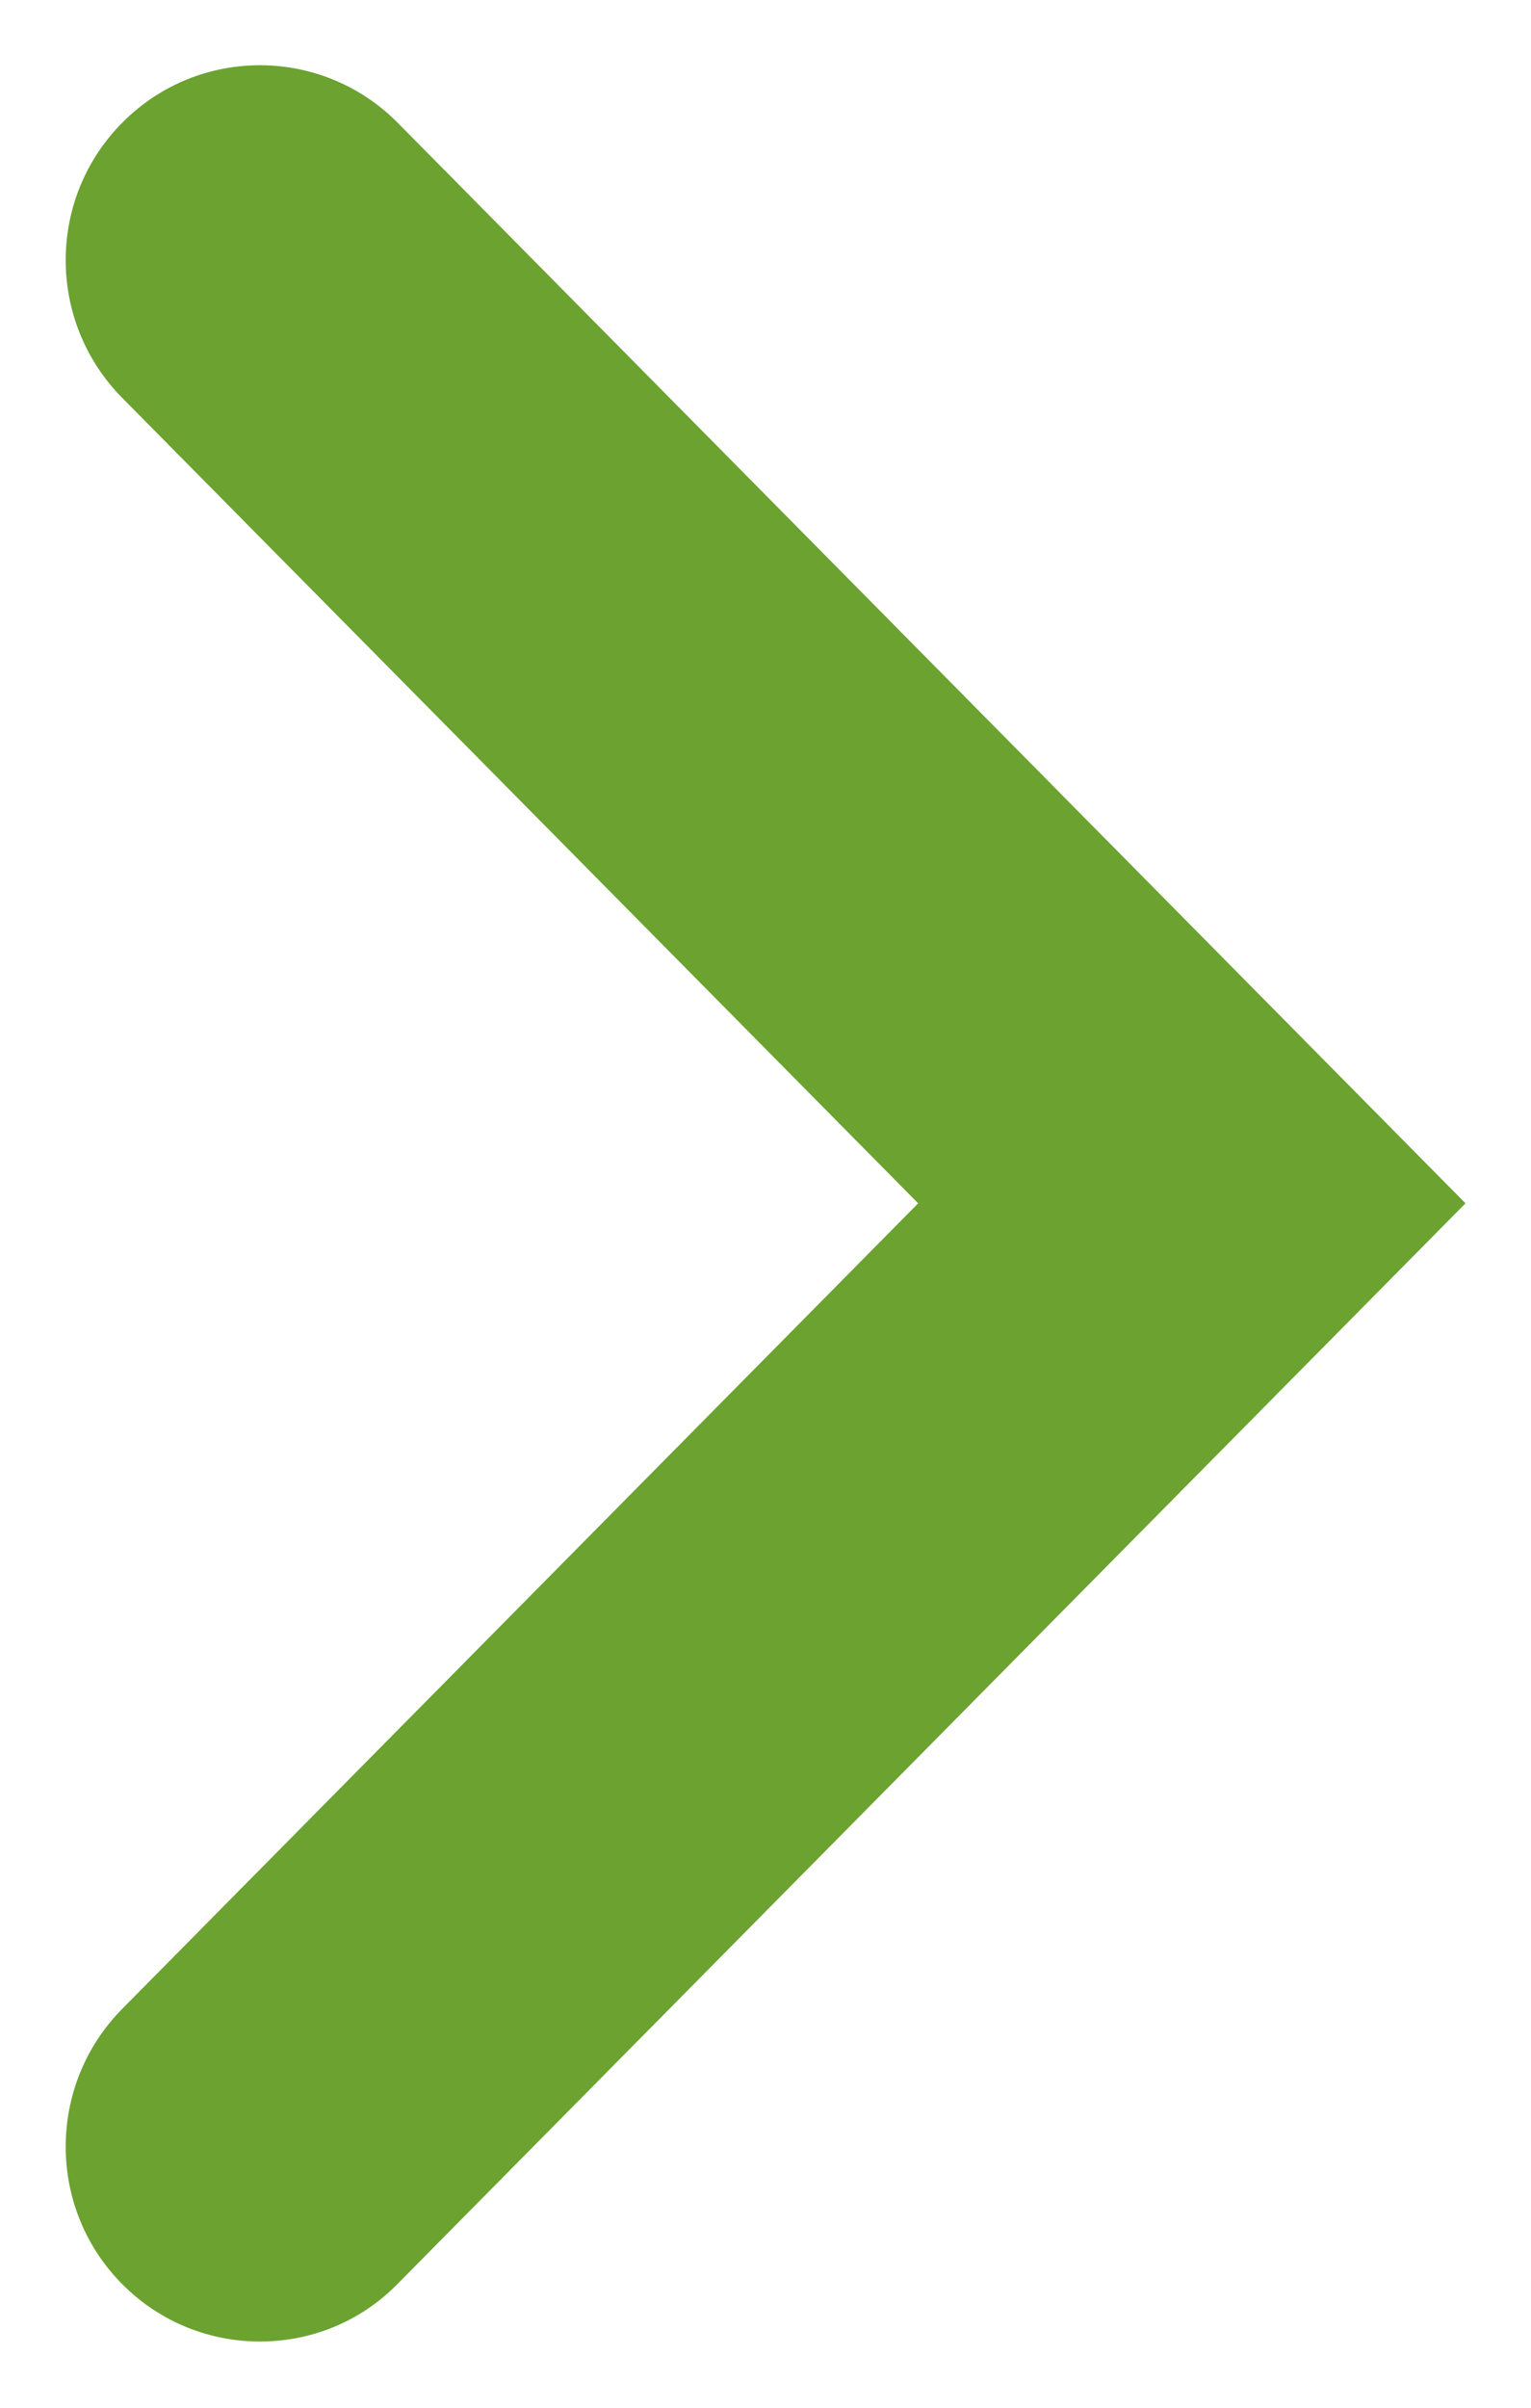 <svg
        xmlns="http://www.w3.org/2000/svg"
        xmlns:xlink="http://www.w3.org/1999/xlink"
        width="14px"
        height="22px"
>
    <path
            fill-rule="evenodd"
            fill="rgb(107, 162, 48)"
            d="M2.376,21.395 C2.833,21.395 3.289,21.222 3.636,20.868 L13.401,10.995 L3.636,1.121 C2.945,0.425 1.821,0.420 1.125,1.114 C0.429,1.807 0.426,2.935 1.117,3.635 L8.396,10.995 L1.117,18.356 C0.426,19.056 0.429,20.186 1.125,20.878 C1.471,21.223 1.924,21.395 2.376,21.395 Z"
    />
</svg>